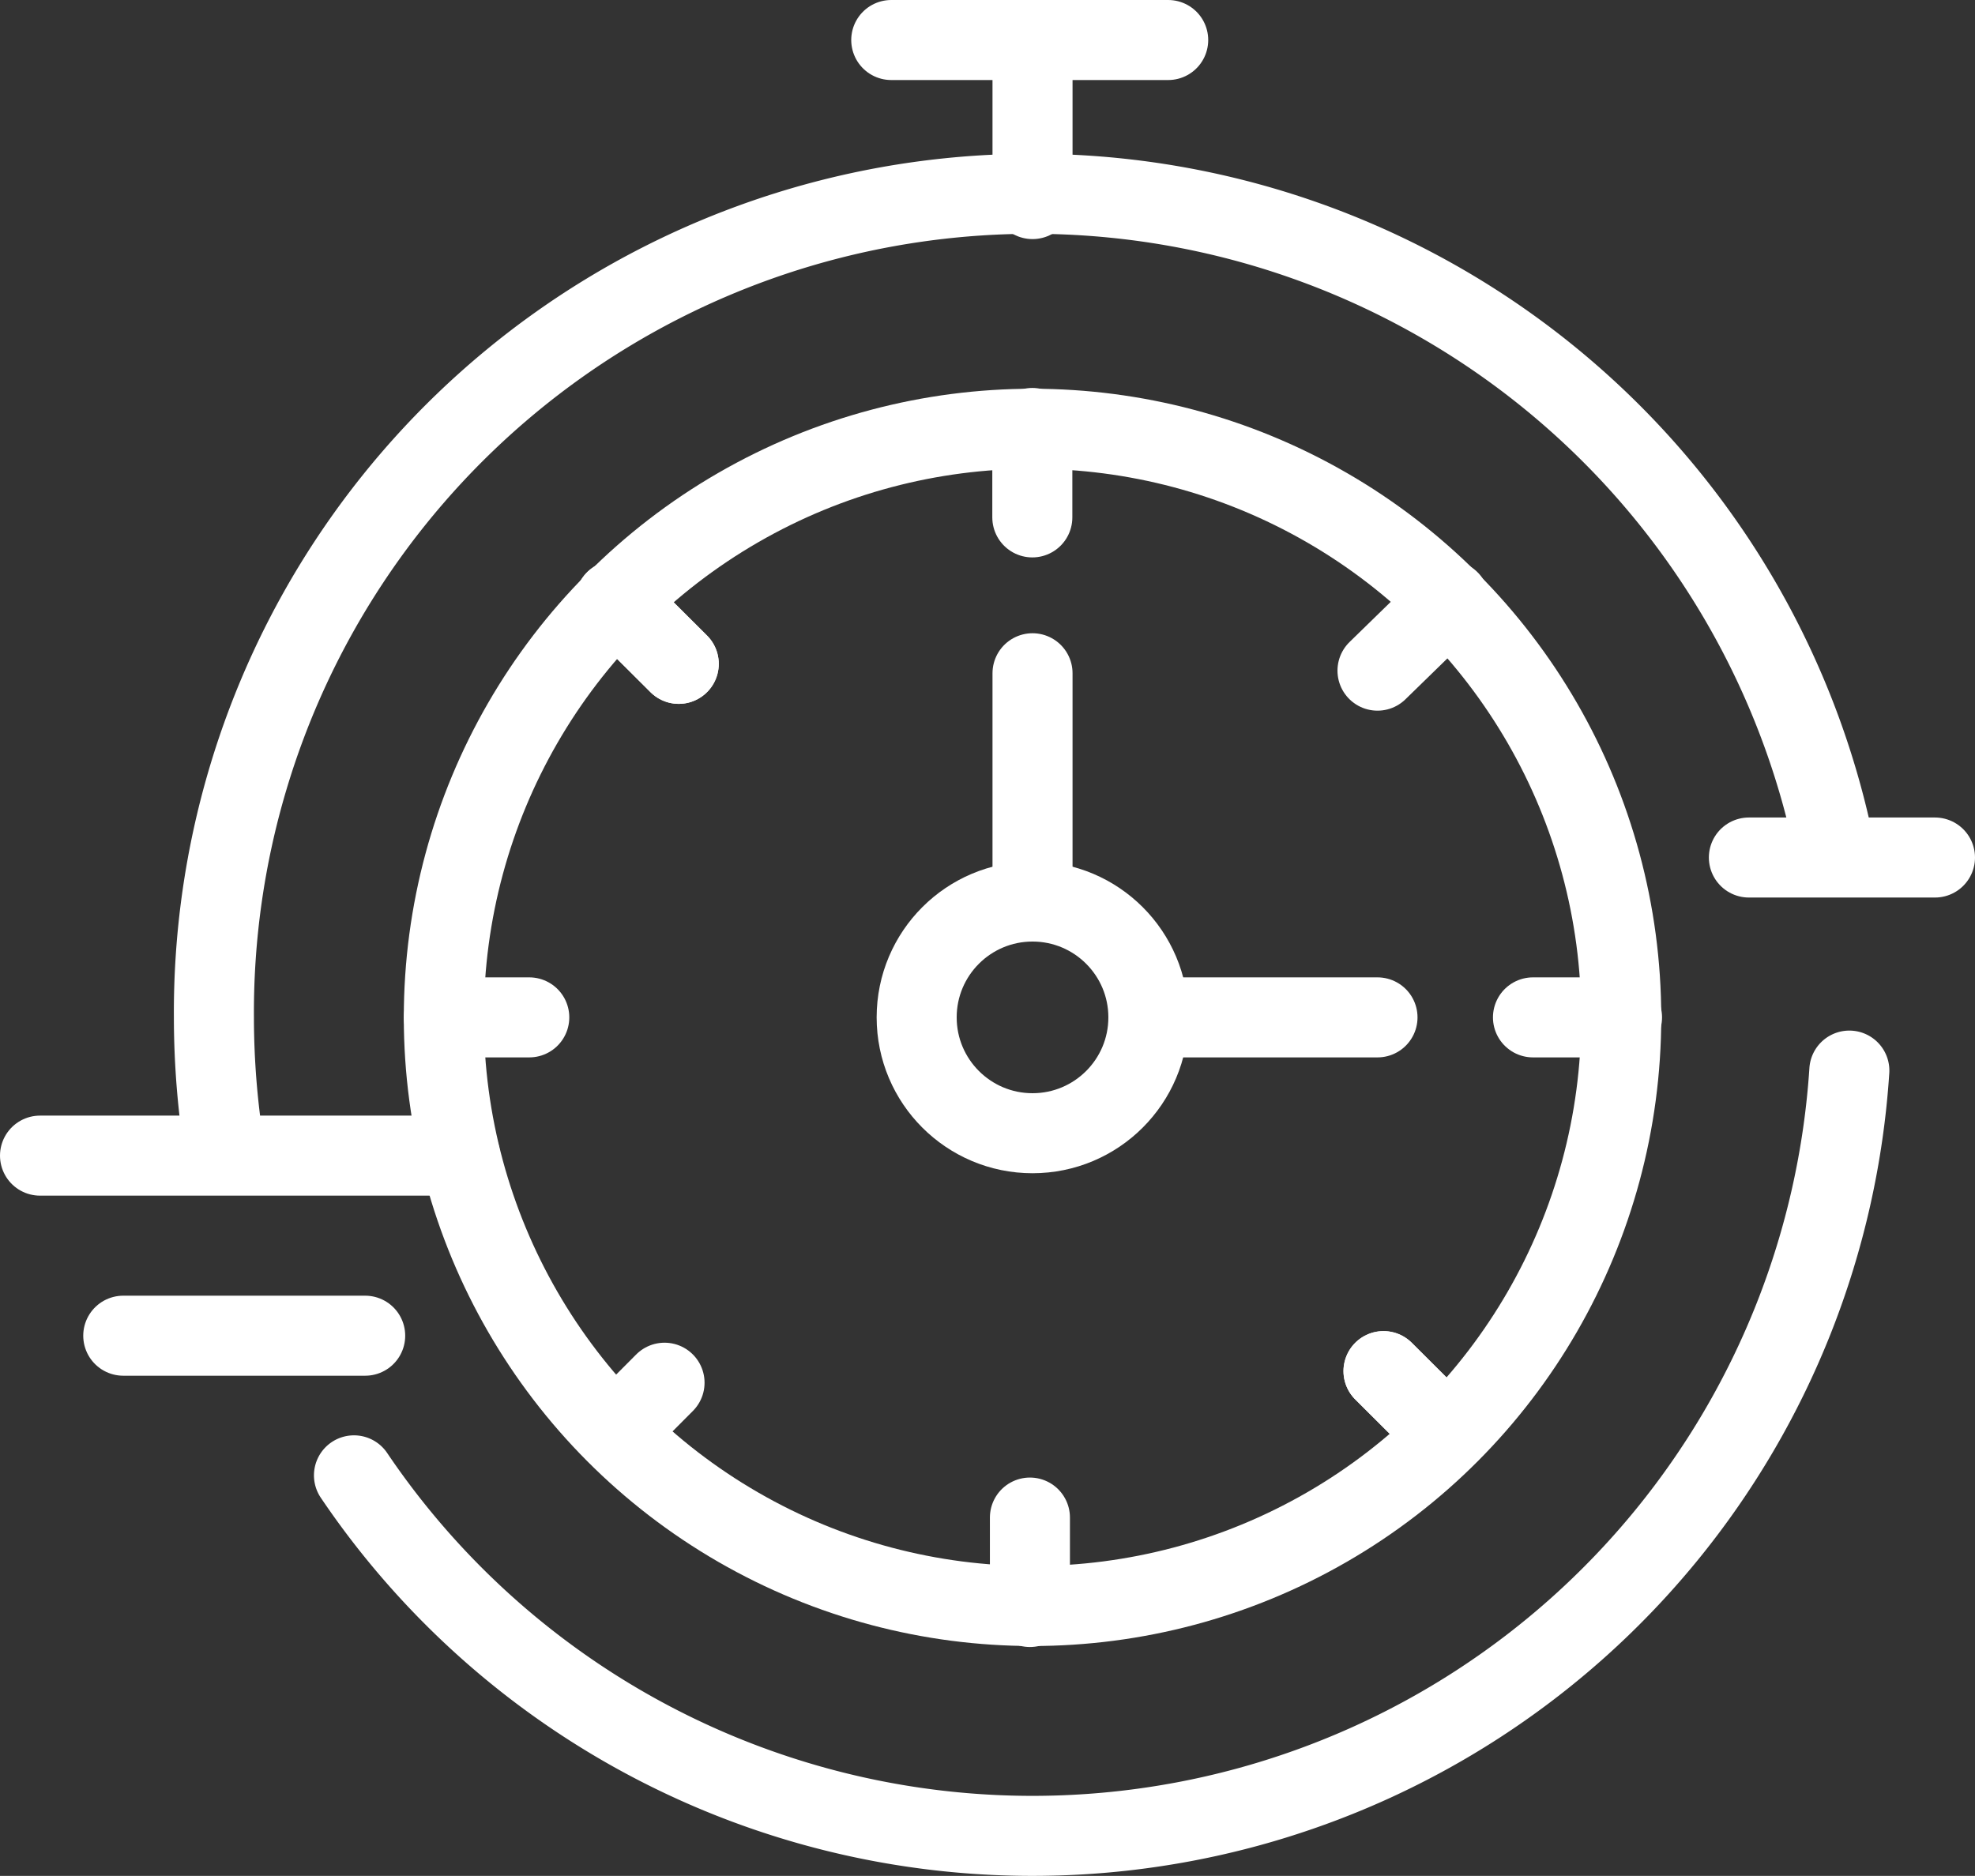 <svg xmlns="http://www.w3.org/2000/svg" viewBox="0 0 98.7 93.76"><rect x="0" y="0" width="98.7" height="93.76" fill="#333333" stroke="none"/><defs><style>.cls-1{fill:none;stroke:#fff;stroke-linecap:round;stroke-linejoin:round;stroke-width:4px;}</style></defs><g id="Layer_2" data-name="Layer 2"><g id="icon4"><line class="cls-1" x1="51.59" y1="21.39" x2="51.59" y2="25.86"/><line class="cls-1" x1="72.43" y1="30.02" x2="68.84" y2="33.52"/><line class="cls-1" x1="33.92" y1="33.18" x2="30.75" y2="30.02"/><line class="cls-1" x1="33.92" y1="33.18" x2="30.75" y2="30.02"/><path class="cls-1" d="M92.42,53.51A40.91,40.91,0,0,1,17.69,73.74"/><path class="cls-1" d="M11.2,57.34a42,42,0,0,1-.51-6.49,40.91,40.91,0,0,1,81-8.4"/><line class="cls-1" x1="81.06" y1="50.85" x2="76.61" y2="50.85"/><line class="cls-1" x1="26.45" y1="50.85" x2="22.18" y2="50.85"/><line class="cls-1" x1="51.47" y1="80.32" x2="51.47" y2="75.85"/><line class="cls-1" x1="31.06" y1="71.27" x2="33.21" y2="69.11"/><line class="cls-1" x1="69.14" y1="68.53" x2="72.31" y2="71.69"/><line class="cls-1" x1="69.14" y1="68.53" x2="72.31" y2="71.69"/><circle class="cls-1" cx="51.6" cy="50.85" r="5.79"/><circle class="cls-1" cx="51.6" cy="50.85" r="29.42"/><line class="cls-1" x1="51.6" y1="45.06" x2="51.6" y2="33.65"/><line class="cls-1" x1="57.39" y1="50.85" x2="68.84" y2="50.85"/><line class="cls-1" x1="22.99" y1="57.76" x2="2" y2="57.76"/><line class="cls-1" x1="96.7" y1="42.86" x2="87.4" y2="42.86"/><line class="cls-1" x1="18.25" y1="66.76" x2="6.16" y2="66.76"/><line class="cls-1" x1="44.54" y1="2" x2="58.38" y2="2"/><line class="cls-1" x1="51.6" y1="2" x2="51.6" y2="9.95"/></g></g></svg>